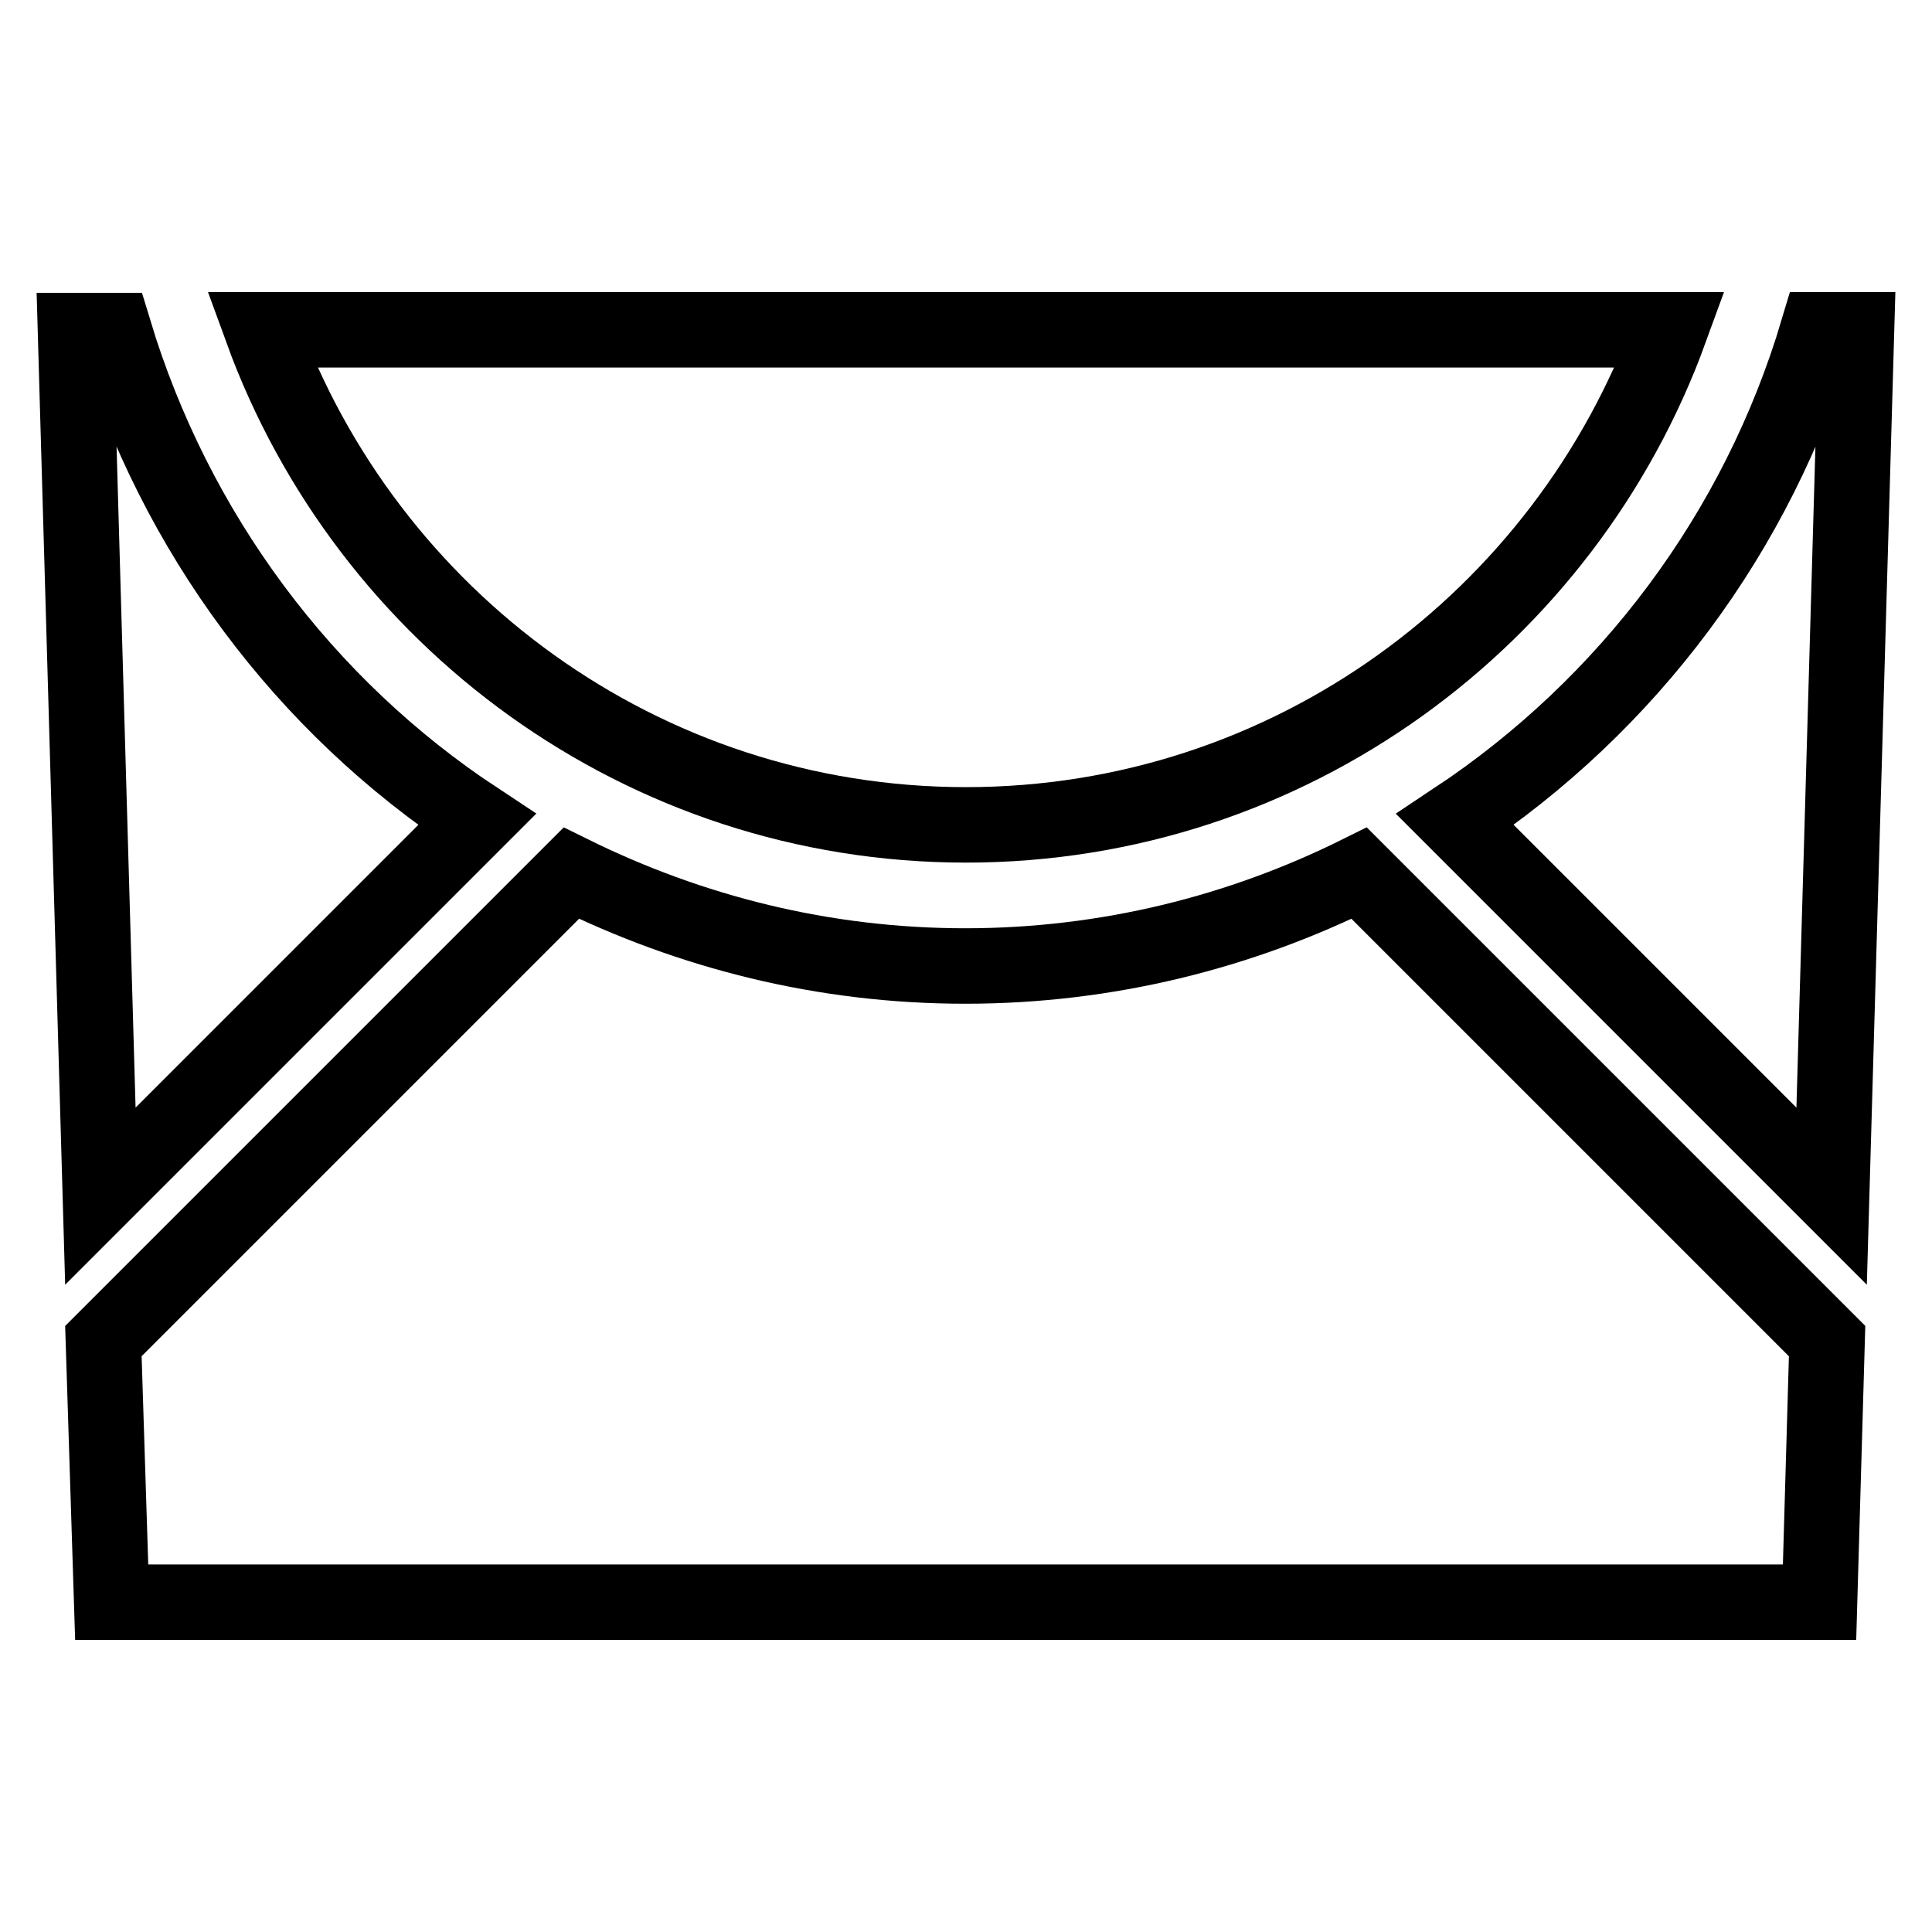 <?xml version="1.0" encoding="utf-8"?>
<!-- Svg Vector Icons : http://www.onlinewebfonts.com/icon -->
<!DOCTYPE svg PUBLIC "-//W3C//DTD SVG 1.1//EN" "http://www.w3.org/Graphics/SVG/1.1/DTD/svg11.dtd">
<svg version="1.1" xmlns="http://www.w3.org/2000/svg" xmlns:xlink="http://www.w3.org/1999/xlink" x="0px" y="0px" viewBox="0 0 256 256" enable-background="new 0 0 256 256" xml:space="preserve">
<g> <path stroke-width="10" fill-opacity="0" stroke="#000000"  d="M14.8,212.3h226.3l1-34.6l-62-62c-15.7,7.8-33.4,12.3-52.2,12.3c-18.8,0-36.4-4.5-52.2-12.3l-62,62 L14.8,212.3z"/> <path stroke-width="10" fill-opacity="0" stroke="#000000"  d="M128,109.3c42.9,0,79.4-27.4,93.3-65.6H34.7C48.6,81.9,85.1,109.3,128,109.3z"/> <path stroke-width="10" fill-opacity="0" stroke="#000000"  d="M63.2,108.6c-22.9-15.1-40-38-48.1-64.8H10l3.3,114.7L63.2,108.6z"/> <path stroke-width="10" fill-opacity="0" stroke="#000000"  d="M192.8,108.6l49.9,49.9L246,43.7h-5.1C232.9,70.6,215.7,93.4,192.8,108.6L192.8,108.6z"/></g>
</svg>